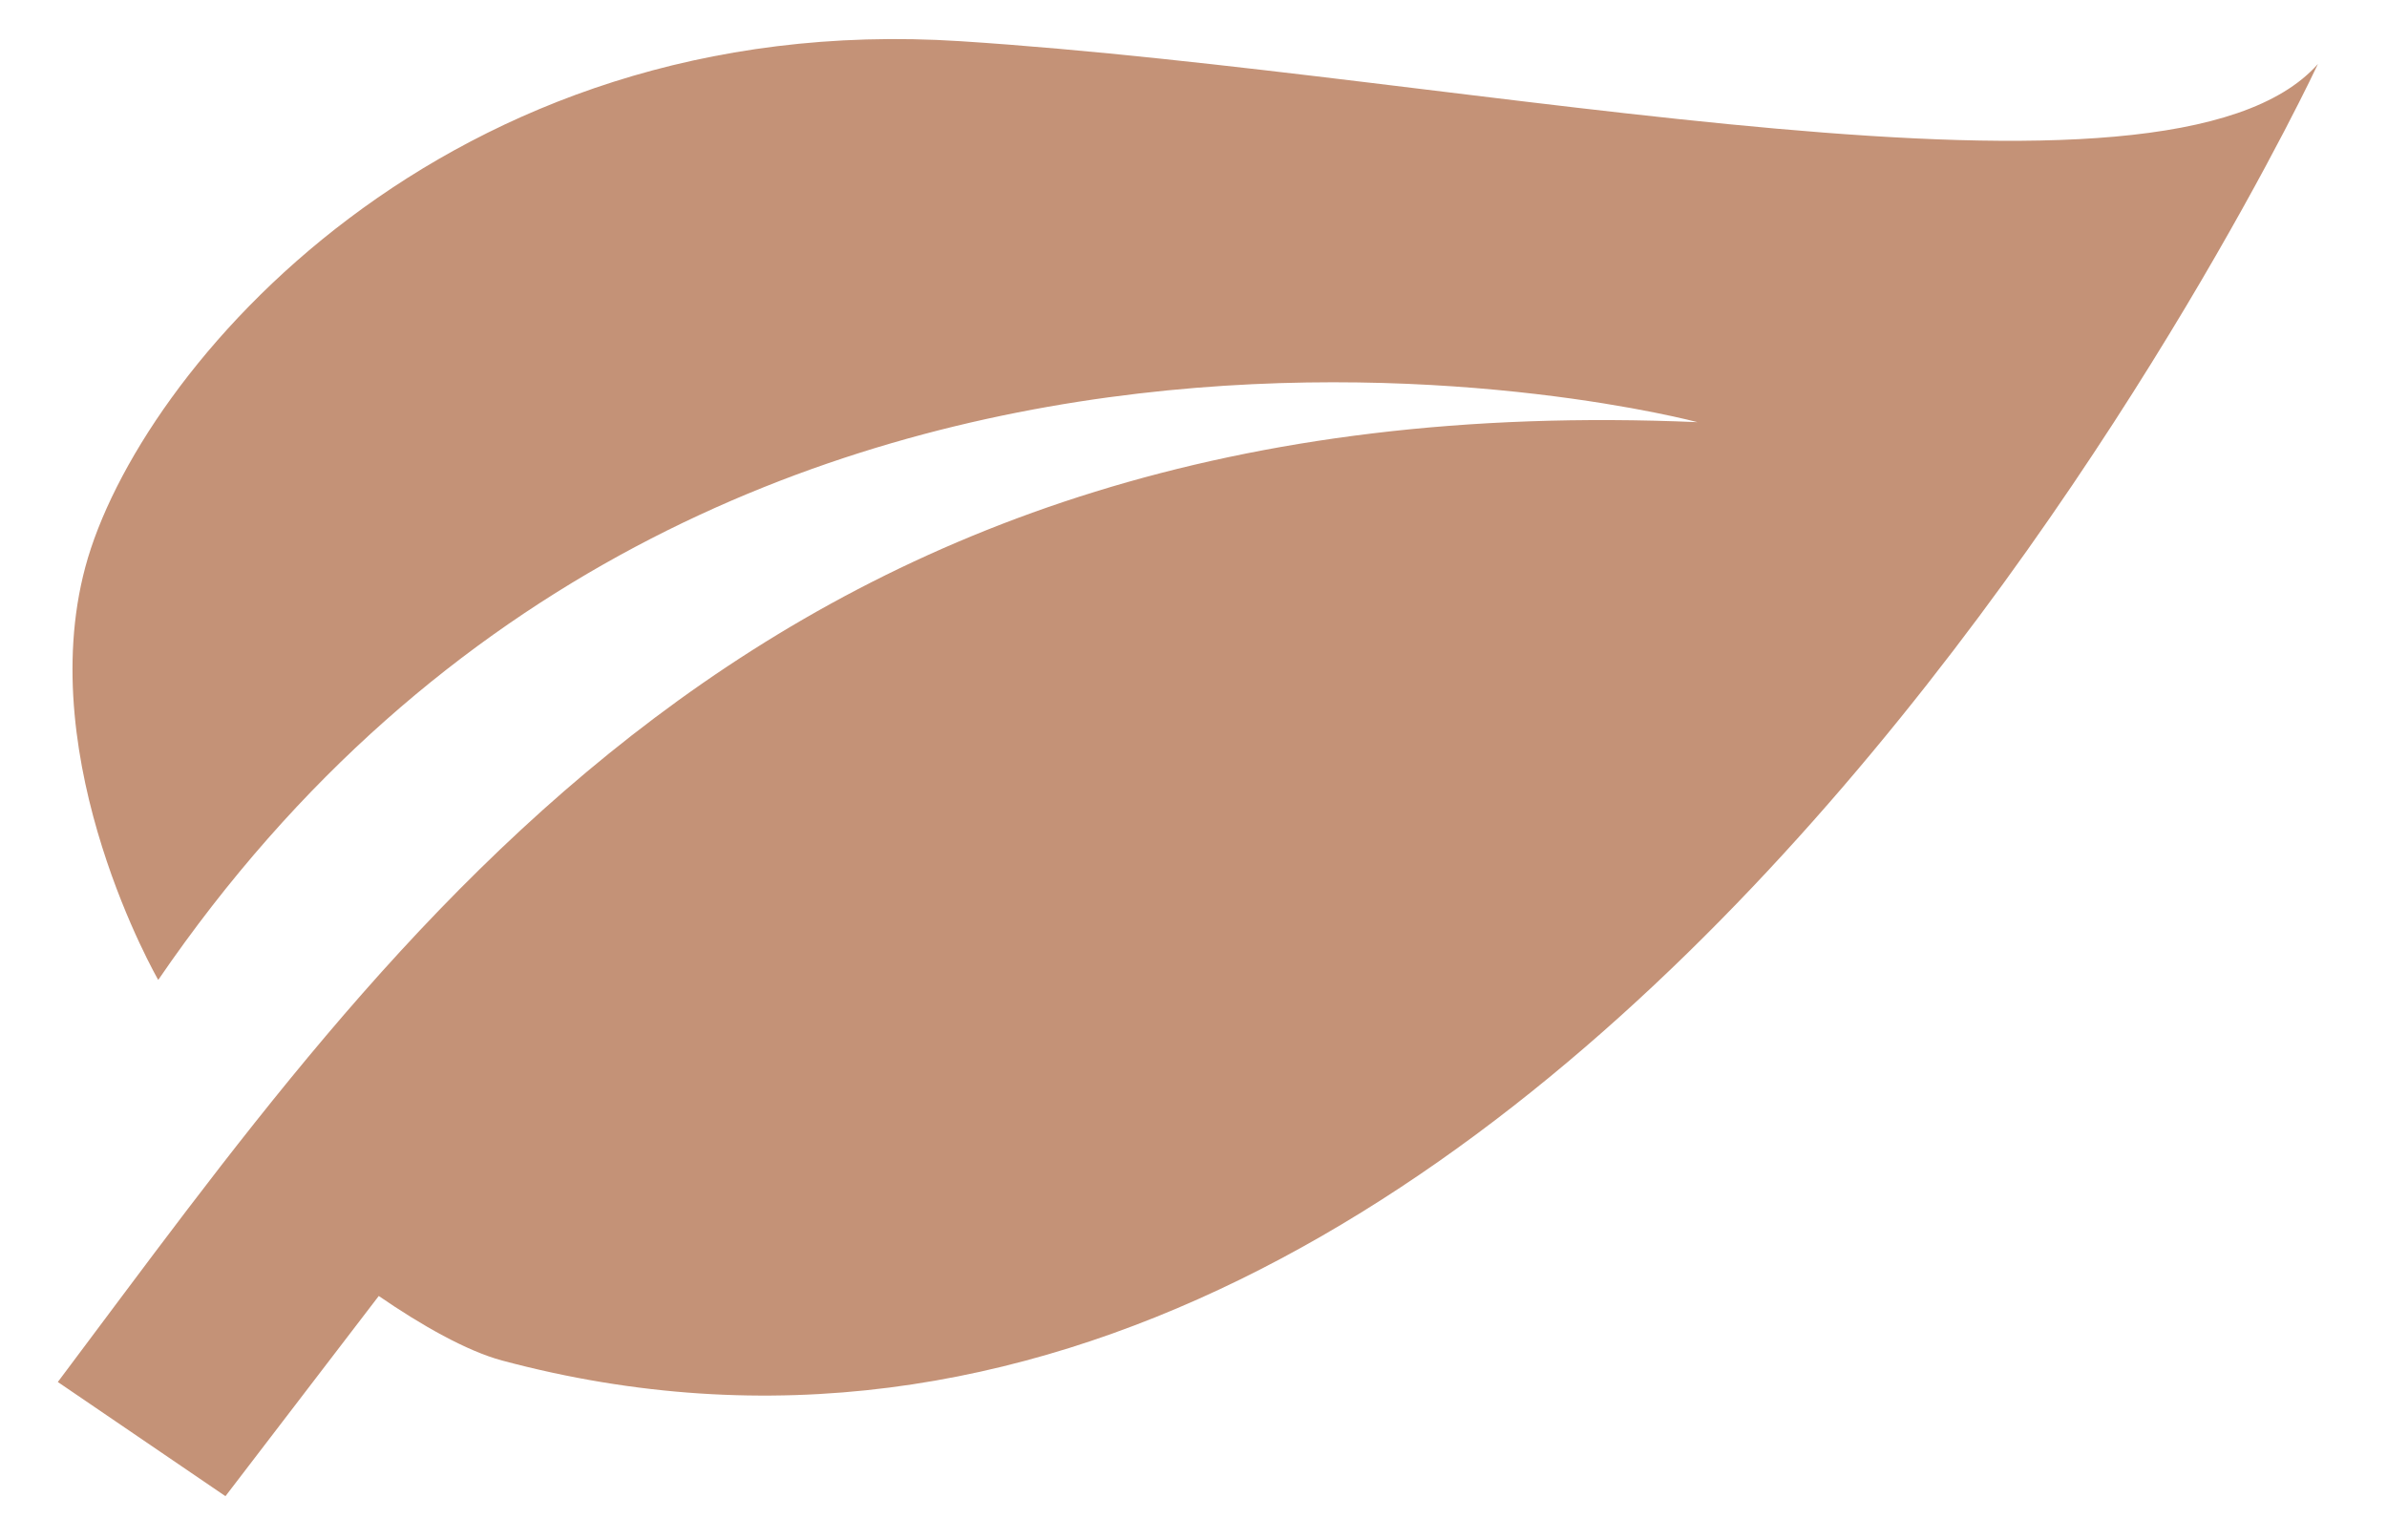 <svg width="31" height="20" viewBox="0 0 31 20" fill="none" xmlns="http://www.w3.org/2000/svg">
<path d="M22.045 5.483C9.925 4.96 5.155 12.087 0.751 17.949L2.928 19.432L4.919 16.832C5.471 17.212 6.062 17.547 6.52 17.67C20.5 21.416 30.103 0.831 30.103 0.831C28.151 3.033 19.169 0.967 12.473 0.535C5.778 0.103 1.789 4.823 1.108 7.365C0.427 9.907 2.055 12.727 2.055 12.727C9.336 2.078 22.045 5.483 22.045 5.483Z" fill="#C49277"/>
</svg>
